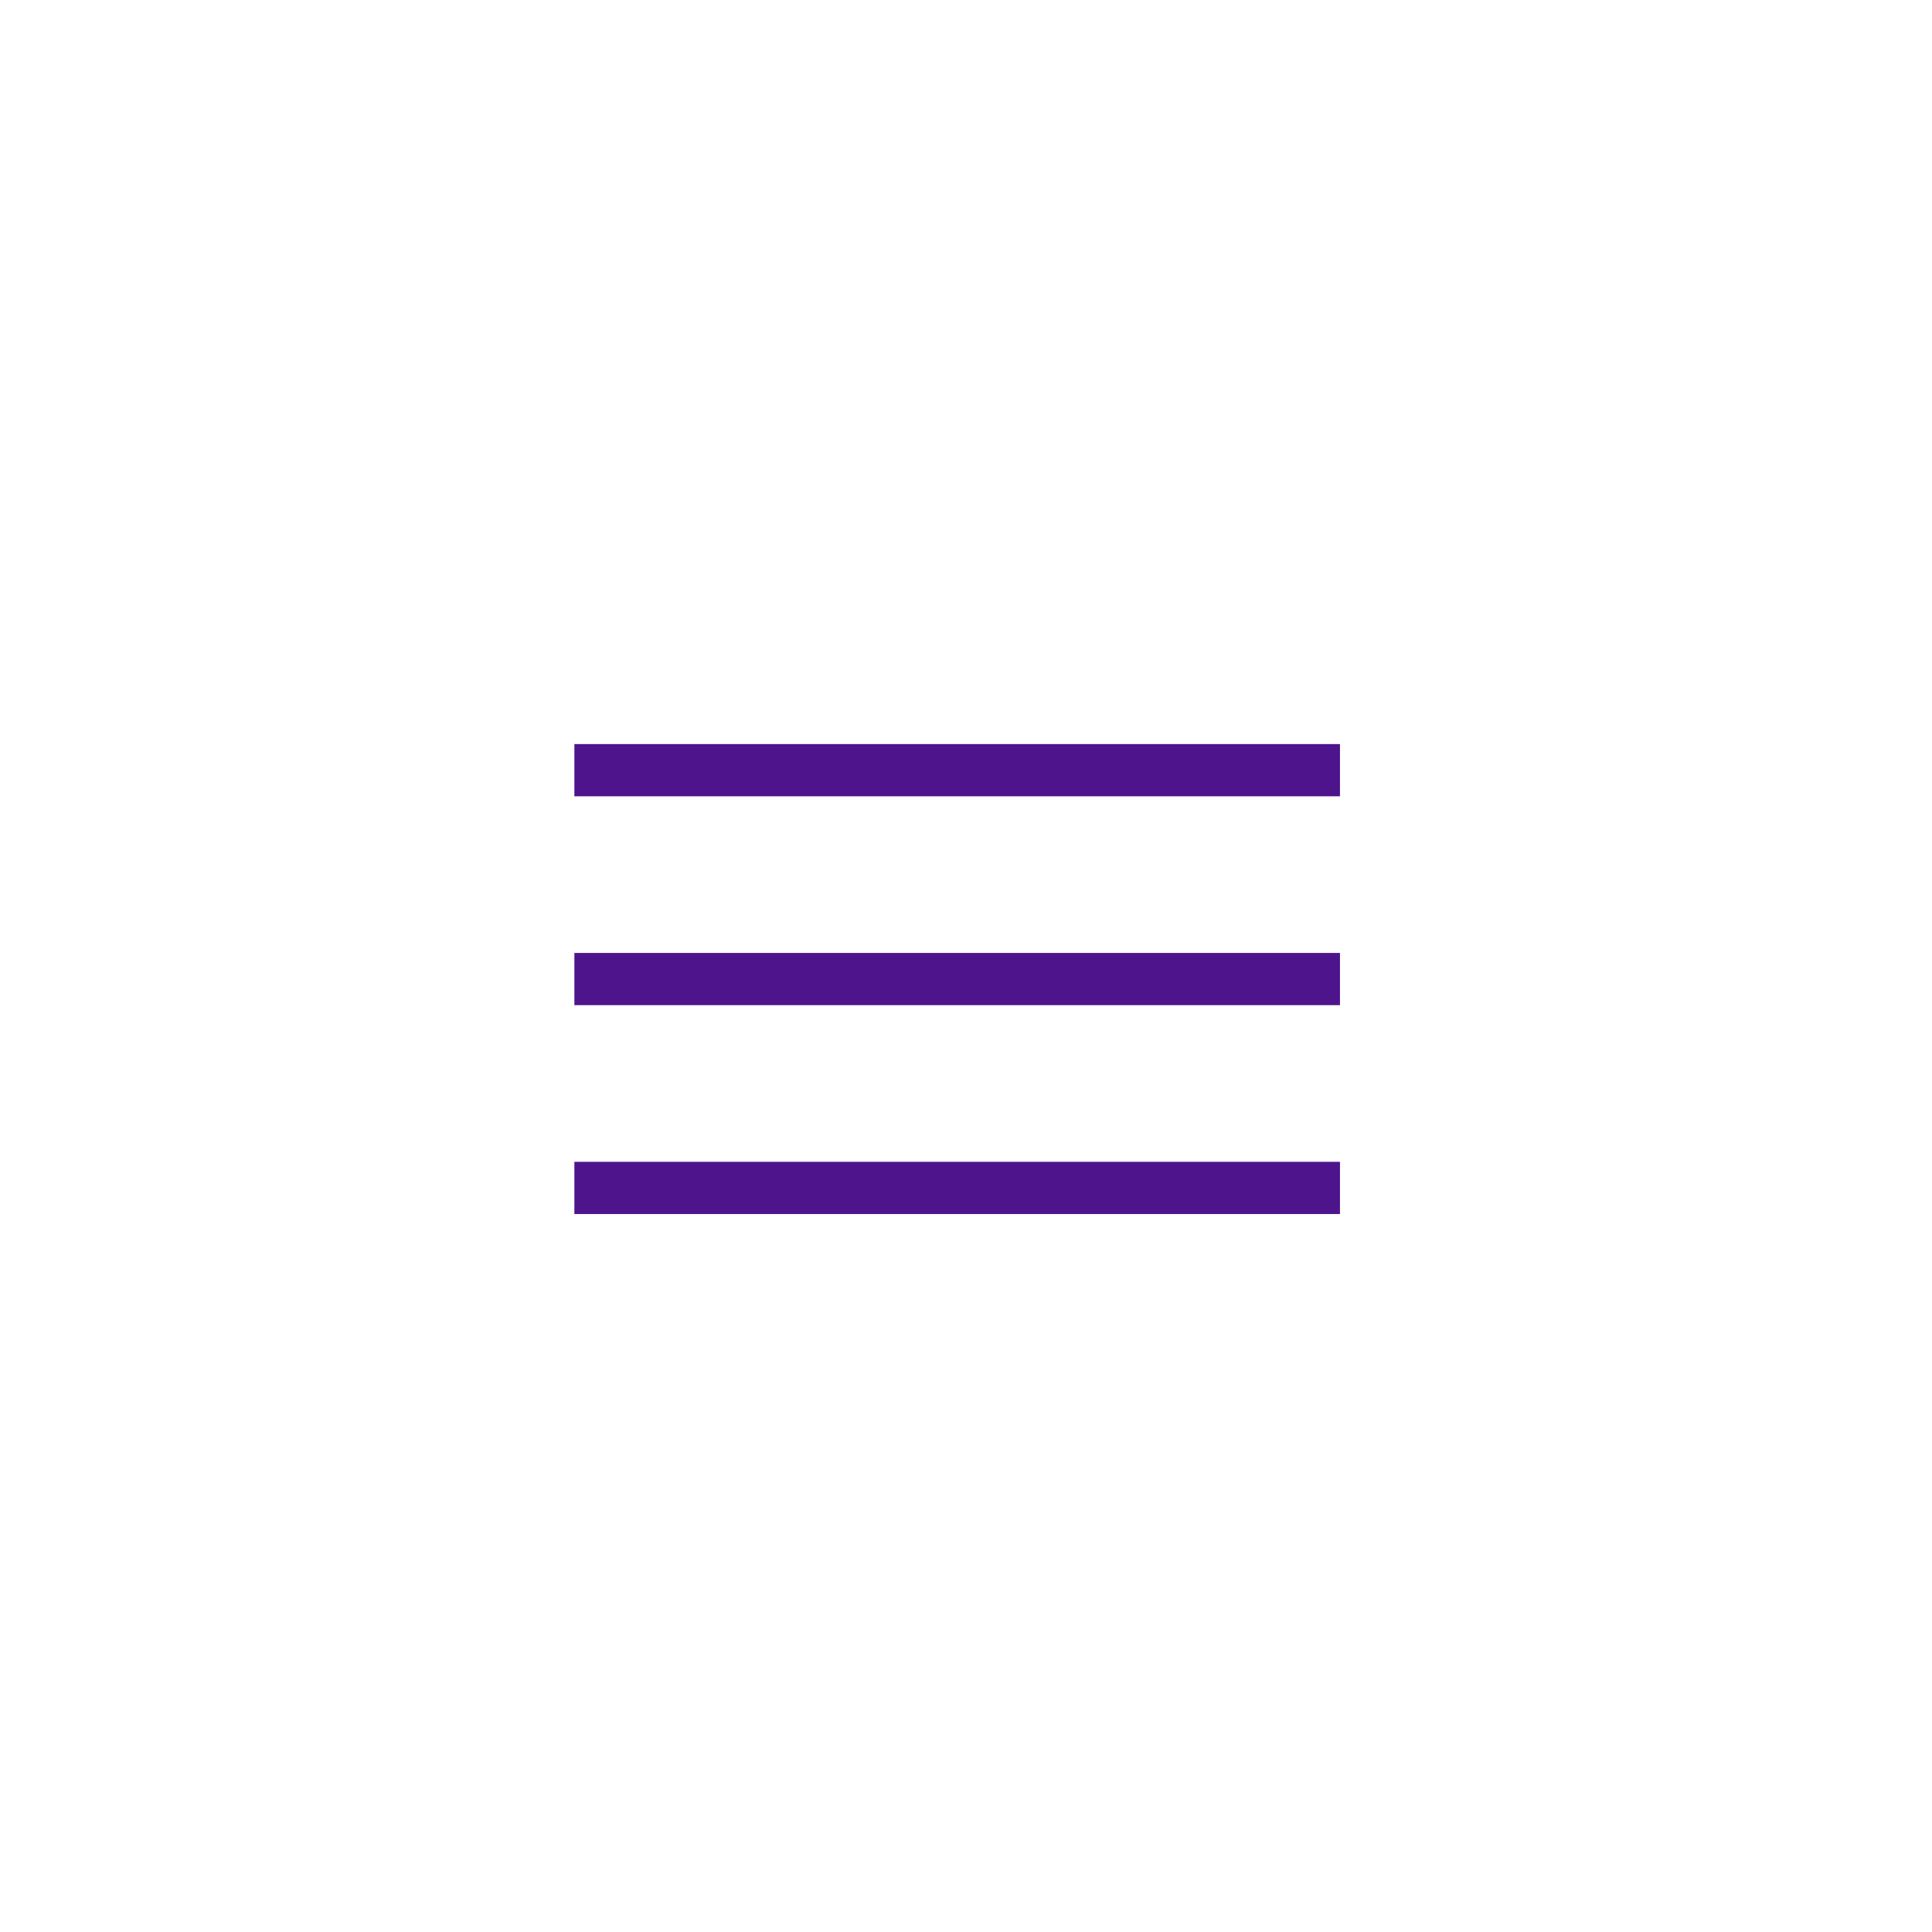 <?xml version="1.0" encoding="UTF-8"?>
<svg width="74px" height="74px" viewBox="0 0 74 74" version="1.1" xmlns="http://www.w3.org/2000/svg" xmlns:xlink="http://www.w3.org/1999/xlink">
    <title>ic_menu</title>
    <g id="Page-1" stroke="none" stroke-width="1" fill="none" fill-rule="evenodd">
        <g id="2-2銓崴官網_英文手機版" transform="translate(-301, 0)" stroke="#4D148C" stroke-width="2">
            <g id="ic_menu" transform="translate(301, 0)">
                <line x1="22" y1="29.5" x2="51.324" y2="29.5" id="Path-8"></line>
                <line x1="22" y1="37.5" x2="51.324" y2="37.5" id="Path-8-Copy"></line>
                <line x1="22" y1="45.5" x2="51.324" y2="45.5" id="Path-8-Copy-2"></line>
            </g>
        </g>
    </g>
</svg>